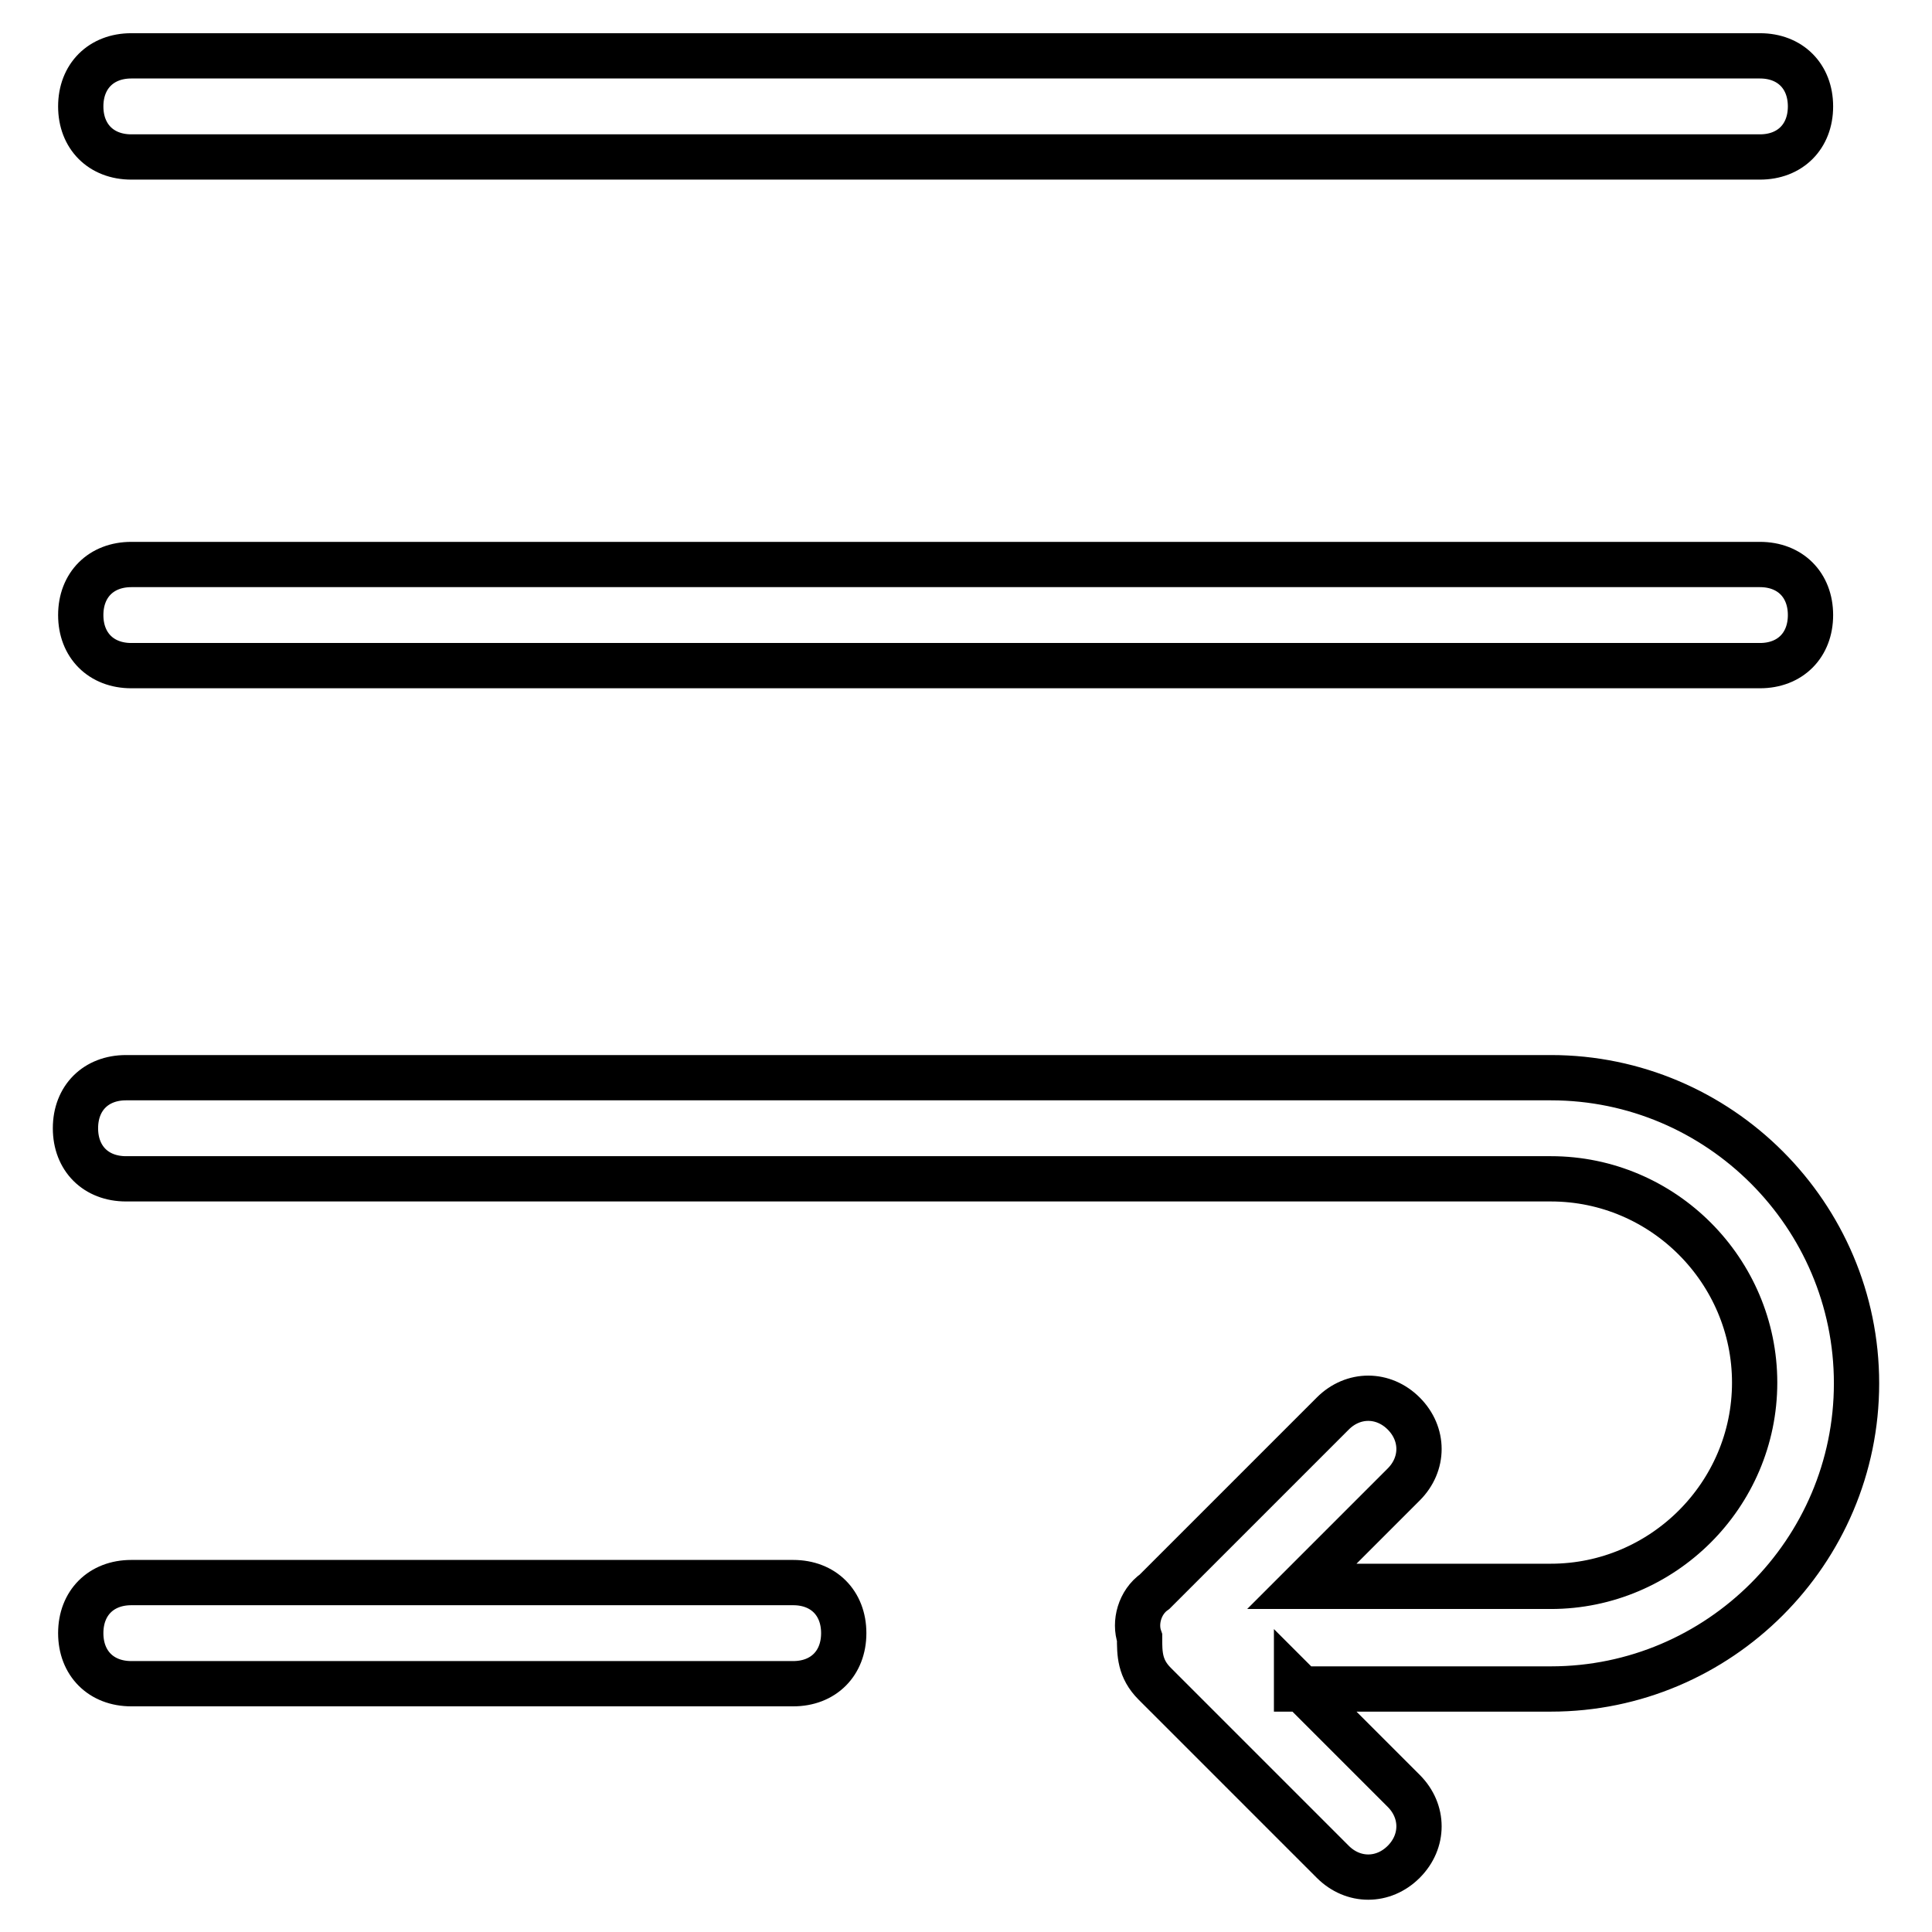 <?xml version="1.0" encoding="utf-8"?>
<!-- Svg Vector Icons : http://www.onlinewebfonts.com/icon -->
<!DOCTYPE svg PUBLIC "-//W3C//DTD SVG 1.1//EN" "http://www.w3.org/Graphics/SVG/1.1/DTD/svg11.dtd">
<svg version="1.1" xmlns="http://www.w3.org/2000/svg" xmlns:xlink="http://www.w3.org/1999/xlink" x="0px" y="0px" viewBox="0 0 256 256" enable-background="new 0 0 256 256" xml:space="preserve">
<g> <path stroke-width="6" fill-opacity="0" stroke="#000000"  d="M171.8,223.1l14.2,14.2c2.7,2.7,2.7,6.7,0,9.4c-2.7,2.7-6.7,2.7-9.4,0l-23.6-23.6c-2-2-2-4-2-6.1 c-0.7-2,0-4.7,2-6.1l23.6-23.6c2.7-2.7,6.7-2.7,9.4,0c2.7,2.7,2.7,6.7,0,9.4l-13.5,13.5h33c14.8,0,27-12.1,27-27 c0-14.8-12.1-27-27-27H16.7c-4,0-6.7-2.7-6.7-6.7c0-4,2.7-6.7,6.7-6.7h188.8c22.3,0,40.5,18.2,40.5,40.5 c0,22.3-18.2,40.5-40.5,40.5h-33.7V223.1z M17.4,20.8c-4,0-6.7-2.7-6.7-6.7s2.7-6.7,6.7-6.7h215.8c4,0,6.7,2.7,6.7,6.7 s-2.7,6.7-6.7,6.7H17.4z M17.4,88.2c-4,0-6.7-2.7-6.7-6.7c0-4,2.7-6.7,6.7-6.7h215.8c4,0,6.7,2.7,6.7,6.7c0,4-2.7,6.7-6.7,6.7H17.4 z M17.4,223.1c-4,0-6.7-2.7-6.7-6.7c0-4,2.7-6.7,6.7-6.7h87.7c4,0,6.7,2.7,6.7,6.7c0,4-2.7,6.7-6.7,6.7H17.4z"/></g>
</svg>